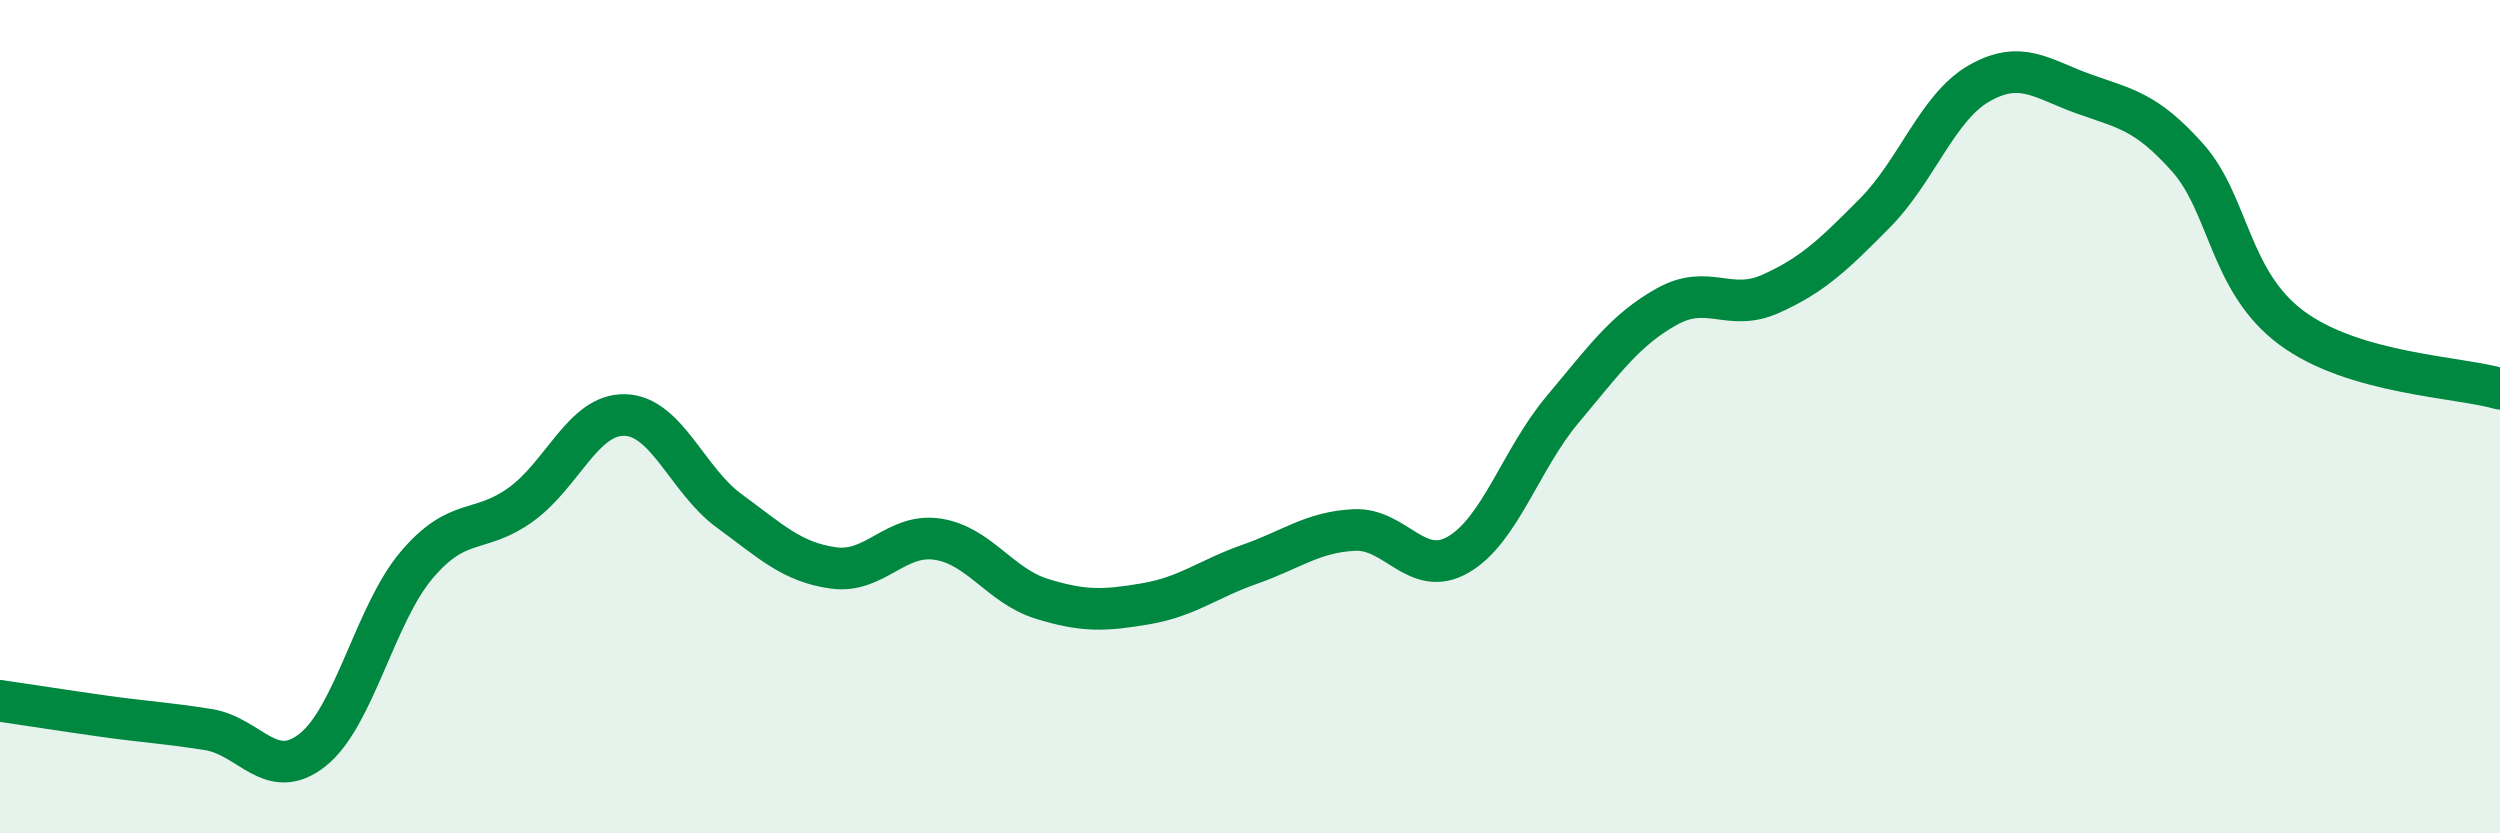 
    <svg width="60" height="20" viewBox="0 0 60 20" xmlns="http://www.w3.org/2000/svg">
      <path
        d="M 0,16.82 C 0.5,16.89 1.5,17.05 2.5,17.19 C 3.5,17.33 4,17.35 5,17.51 C 6,17.67 6.5,18.79 7.5,18 C 8.5,17.21 9,14.74 10,13.56 C 11,12.38 11.5,12.83 12.5,12.11 C 13.5,11.39 14,9.93 15,9.96 C 16,9.99 16.5,11.53 17.5,12.26 C 18.5,12.99 19,13.49 20,13.63 C 21,13.77 21.5,12.79 22.5,12.94 C 23.5,13.09 24,14.06 25,14.37 C 26,14.68 26.5,14.66 27.5,14.49 C 28.5,14.32 29,13.89 30,13.54 C 31,13.19 31.5,12.77 32.5,12.72 C 33.5,12.67 34,13.89 35,13.31 C 36,12.73 36.5,11.02 37.5,9.83 C 38.5,8.64 39,7.92 40,7.36 C 41,6.8 41.5,7.5 42.5,7.05 C 43.5,6.6 44,6.12 45,5.11 C 46,4.1 46.5,2.57 47.5,2 C 48.5,1.43 49,1.89 50,2.25 C 51,2.61 51.5,2.66 52.5,3.78 C 53.5,4.9 53.5,6.76 55,7.87 C 56.5,8.98 59,9.04 60,9.33L60 20L0 20Z"
        fill="#008740"
        opacity="0.1"
        stroke-linecap="round"
        stroke-linejoin="round"
      />
      <path
        d="M 0,16.82 C 0.5,16.89 1.5,17.05 2.5,17.19 C 3.5,17.33 4,17.35 5,17.51 C 6,17.67 6.5,18.79 7.5,18 C 8.5,17.21 9,14.74 10,13.56 C 11,12.38 11.5,12.83 12.5,12.11 C 13.5,11.39 14,9.93 15,9.96 C 16,9.99 16.5,11.53 17.5,12.26 C 18.5,12.99 19,13.49 20,13.63 C 21,13.77 21.5,12.79 22.5,12.94 C 23.5,13.09 24,14.06 25,14.37 C 26,14.68 26.5,14.66 27.5,14.49 C 28.5,14.32 29,13.89 30,13.54 C 31,13.19 31.5,12.77 32.5,12.72 C 33.5,12.67 34,13.89 35,13.31 C 36,12.73 36.5,11.02 37.5,9.83 C 38.5,8.64 39,7.92 40,7.36 C 41,6.8 41.5,7.5 42.5,7.05 C 43.5,6.6 44,6.12 45,5.11 C 46,4.1 46.5,2.57 47.5,2 C 48.5,1.43 49,1.89 50,2.25 C 51,2.61 51.5,2.66 52.5,3.78 C 53.5,4.9 53.5,6.76 55,7.87 C 56.5,8.98 59,9.04 60,9.33"
        stroke="#008740"
        stroke-width="1"
        fill="none"
        stroke-linecap="round"
        stroke-linejoin="round"
      />
    </svg>
  